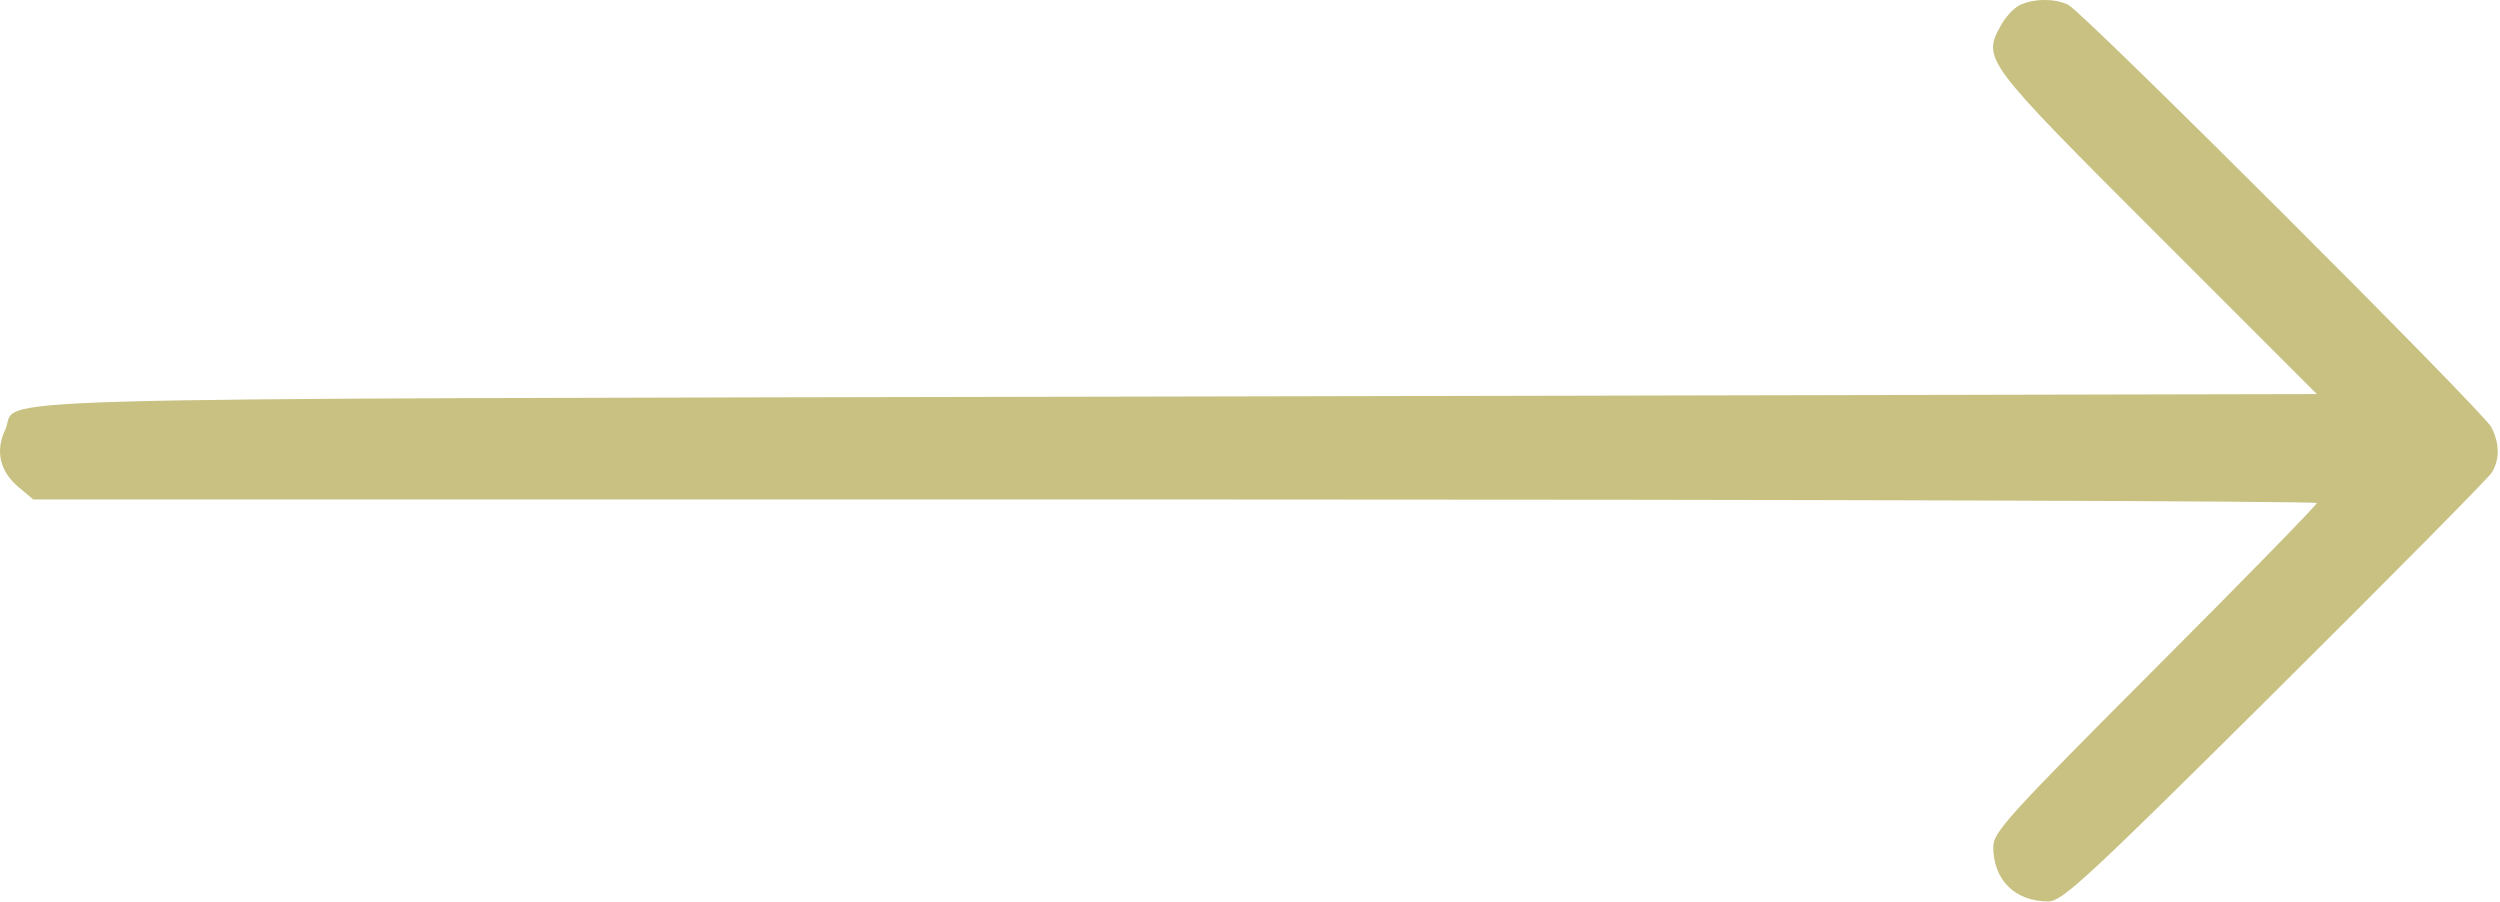 <?xml version="1.0" encoding="UTF-8"?> <svg xmlns="http://www.w3.org/2000/svg" width="510" height="184" viewBox="0 0 510 184" fill="none"> <path fill-rule="evenodd" clip-rule="evenodd" d="M411.978 1.066C410.795 1.639 409.044 3.561 408.087 5.339C404.441 12.109 404.764 12.537 440.134 47.895L472.641 80.39L239.885 80.89C-16.747 81.441 4.303 80.843 1.06 87.678C-1 92.017 -0.038 96.151 3.779 99.363L6.782 101.89H239.706C367.814 101.89 472.629 102.219 472.629 102.62C472.629 103.022 457.779 118.225 439.629 136.405C409.783 166.3 406.629 169.771 406.629 172.724C406.629 179.512 411.036 183.89 417.867 183.89C420.671 183.89 425.656 179.277 464.065 141.14C487.745 117.628 507.668 97.49 508.339 96.39C509.98 93.697 509.929 90.354 508.194 87.09C506.463 83.832 425.052 2.566 421.945 0.995C419.268 -0.359 414.858 -0.328 411.978 1.066Z" fill="#C8C181"></path> </svg> 